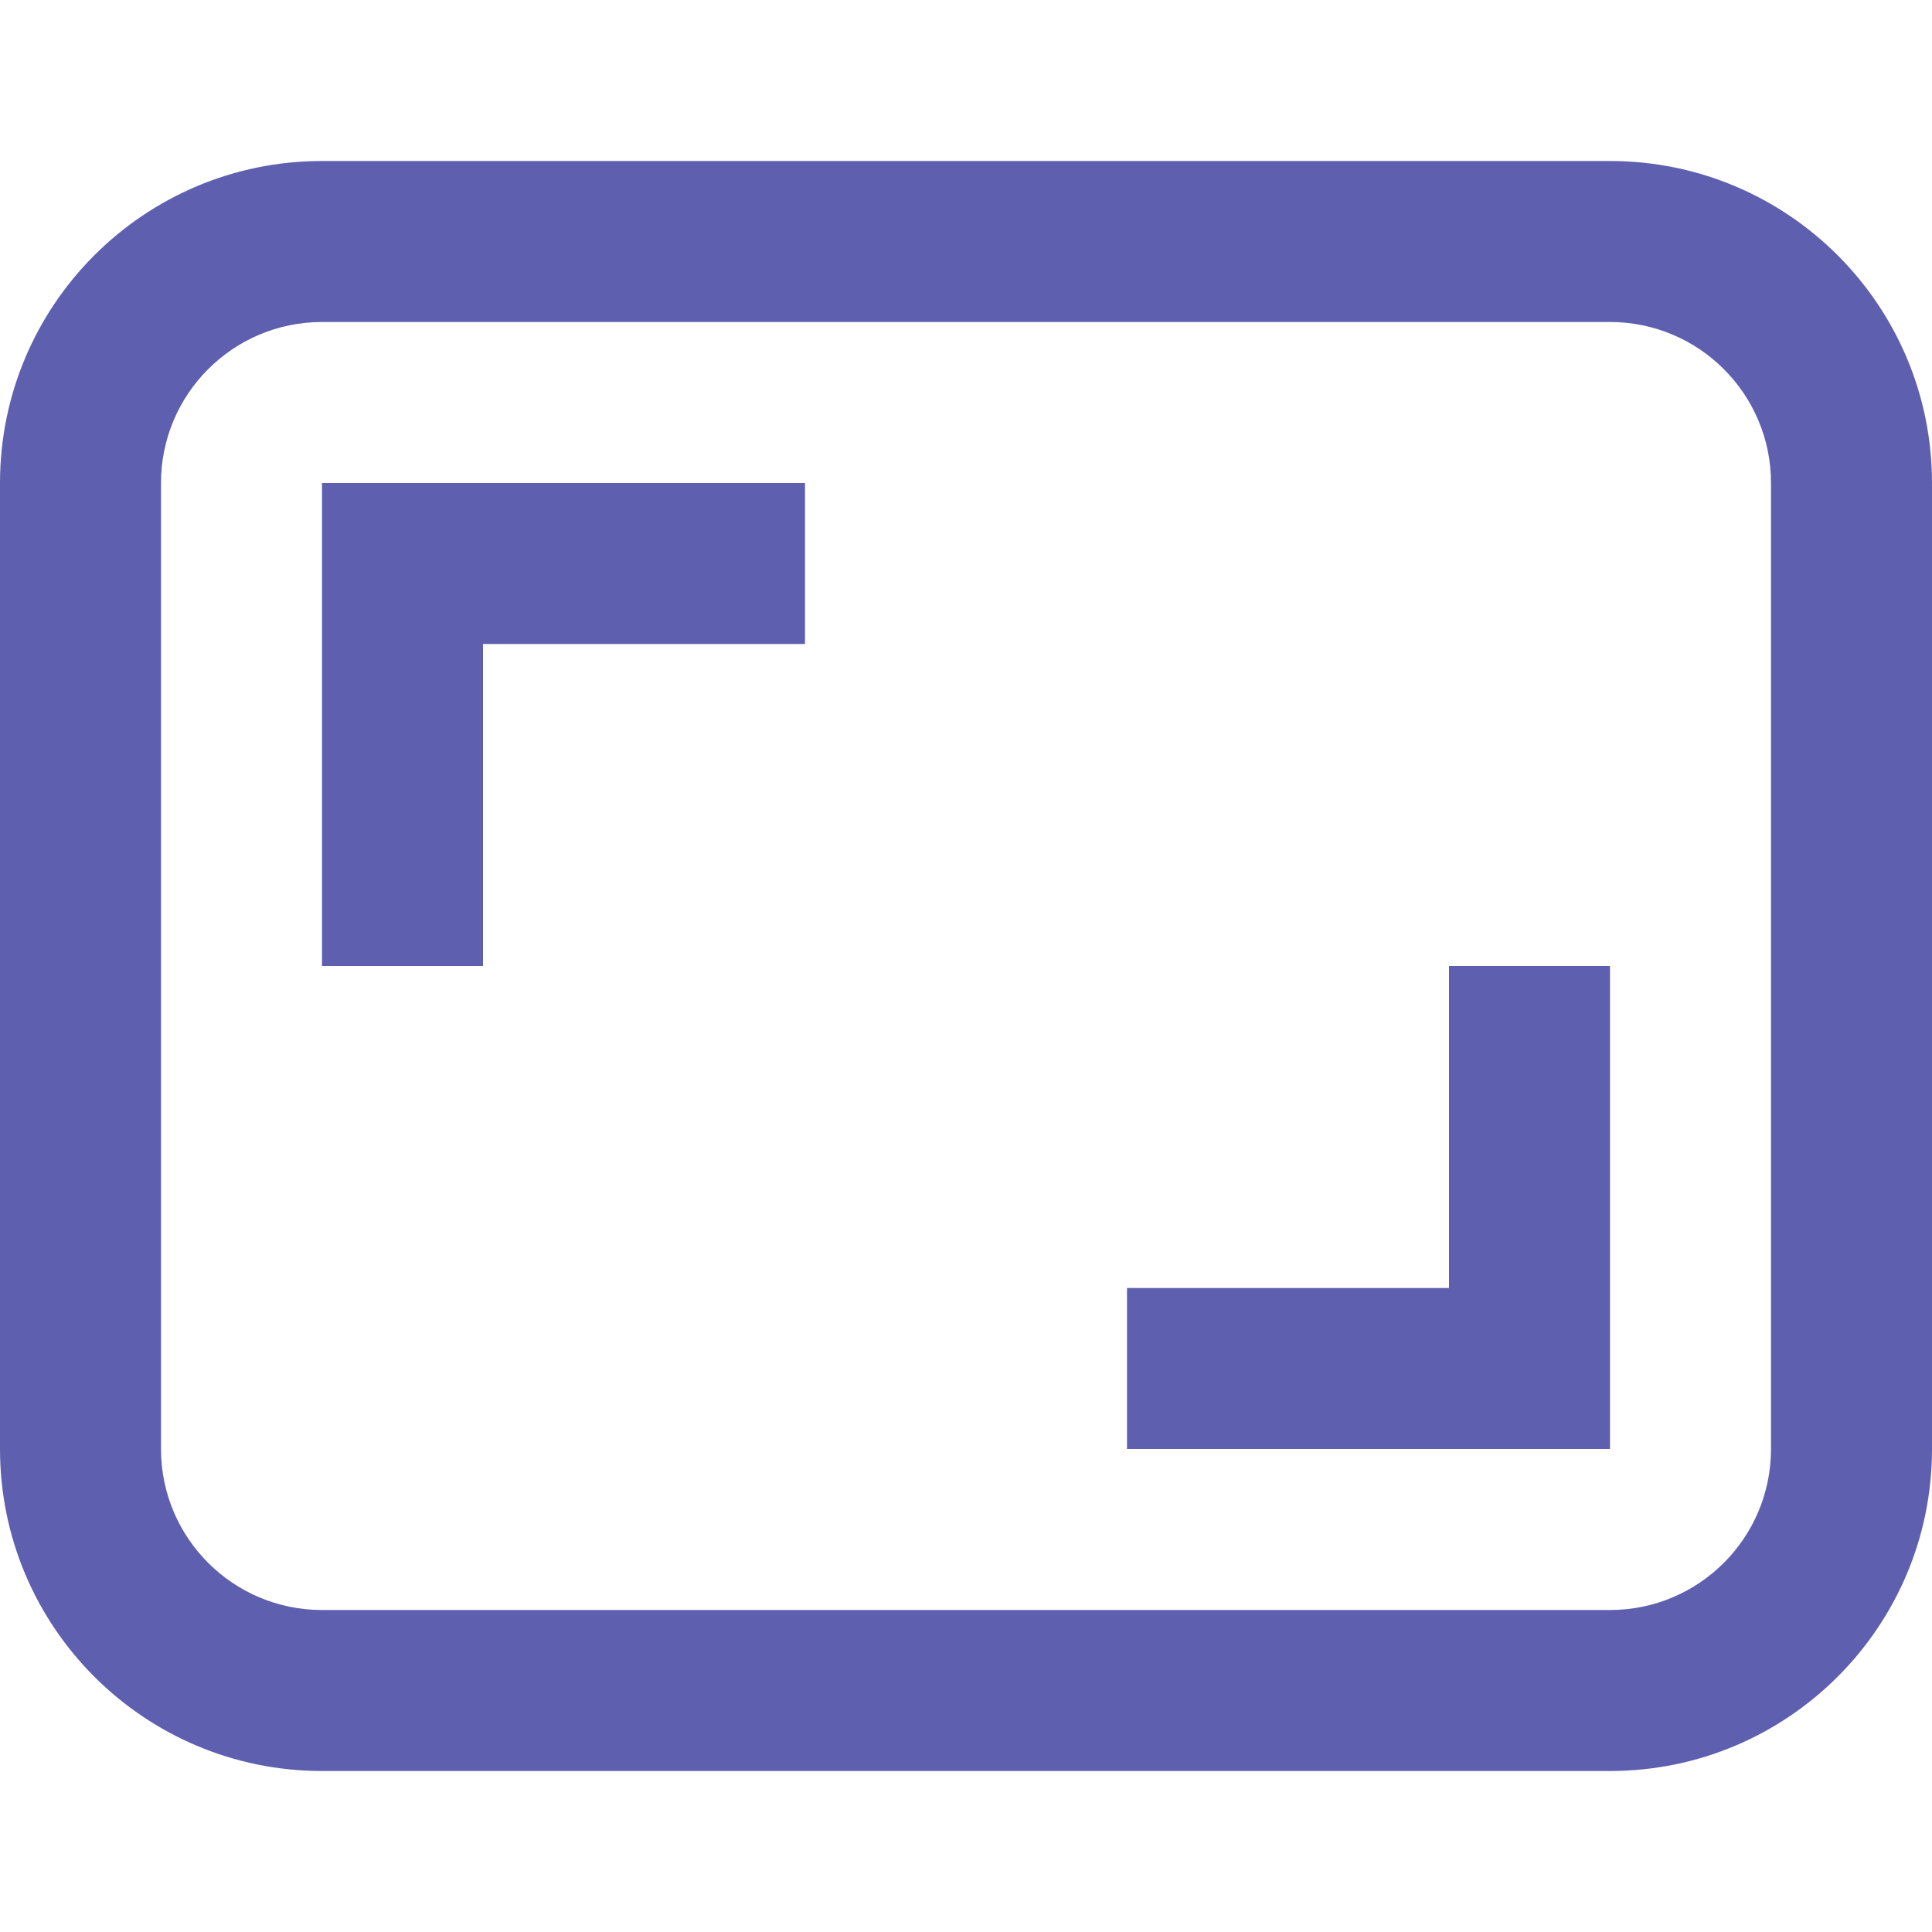 <?xml version="1.0" encoding="UTF-8"?> <svg xmlns="http://www.w3.org/2000/svg" width="96" height="96" viewBox="0 0 96 96" fill="none"> <path d="M16 24V48H24V32L40 32V24H16Z" fill="#5E60AF"></path> <path d="M80 72H56V64H72V48H80V72Z" fill="#5E60AF"></path> <path fill-rule="evenodd" clip-rule="evenodd" d="M16 8C7.163 8 0 15.163 0 24V72C0 80.837 7.163 88 16 88H80C88.837 88 96 80.837 96 72V24C96 15.163 88.837 8 80 8H16ZM80 16H16C11.582 16 8 19.582 8 24V72C8 76.418 11.582 80 16 80H80C84.418 80 88 76.418 88 72V24C88 19.582 84.418 16 80 16Z" fill="#5E60AF"></path> </svg> 
